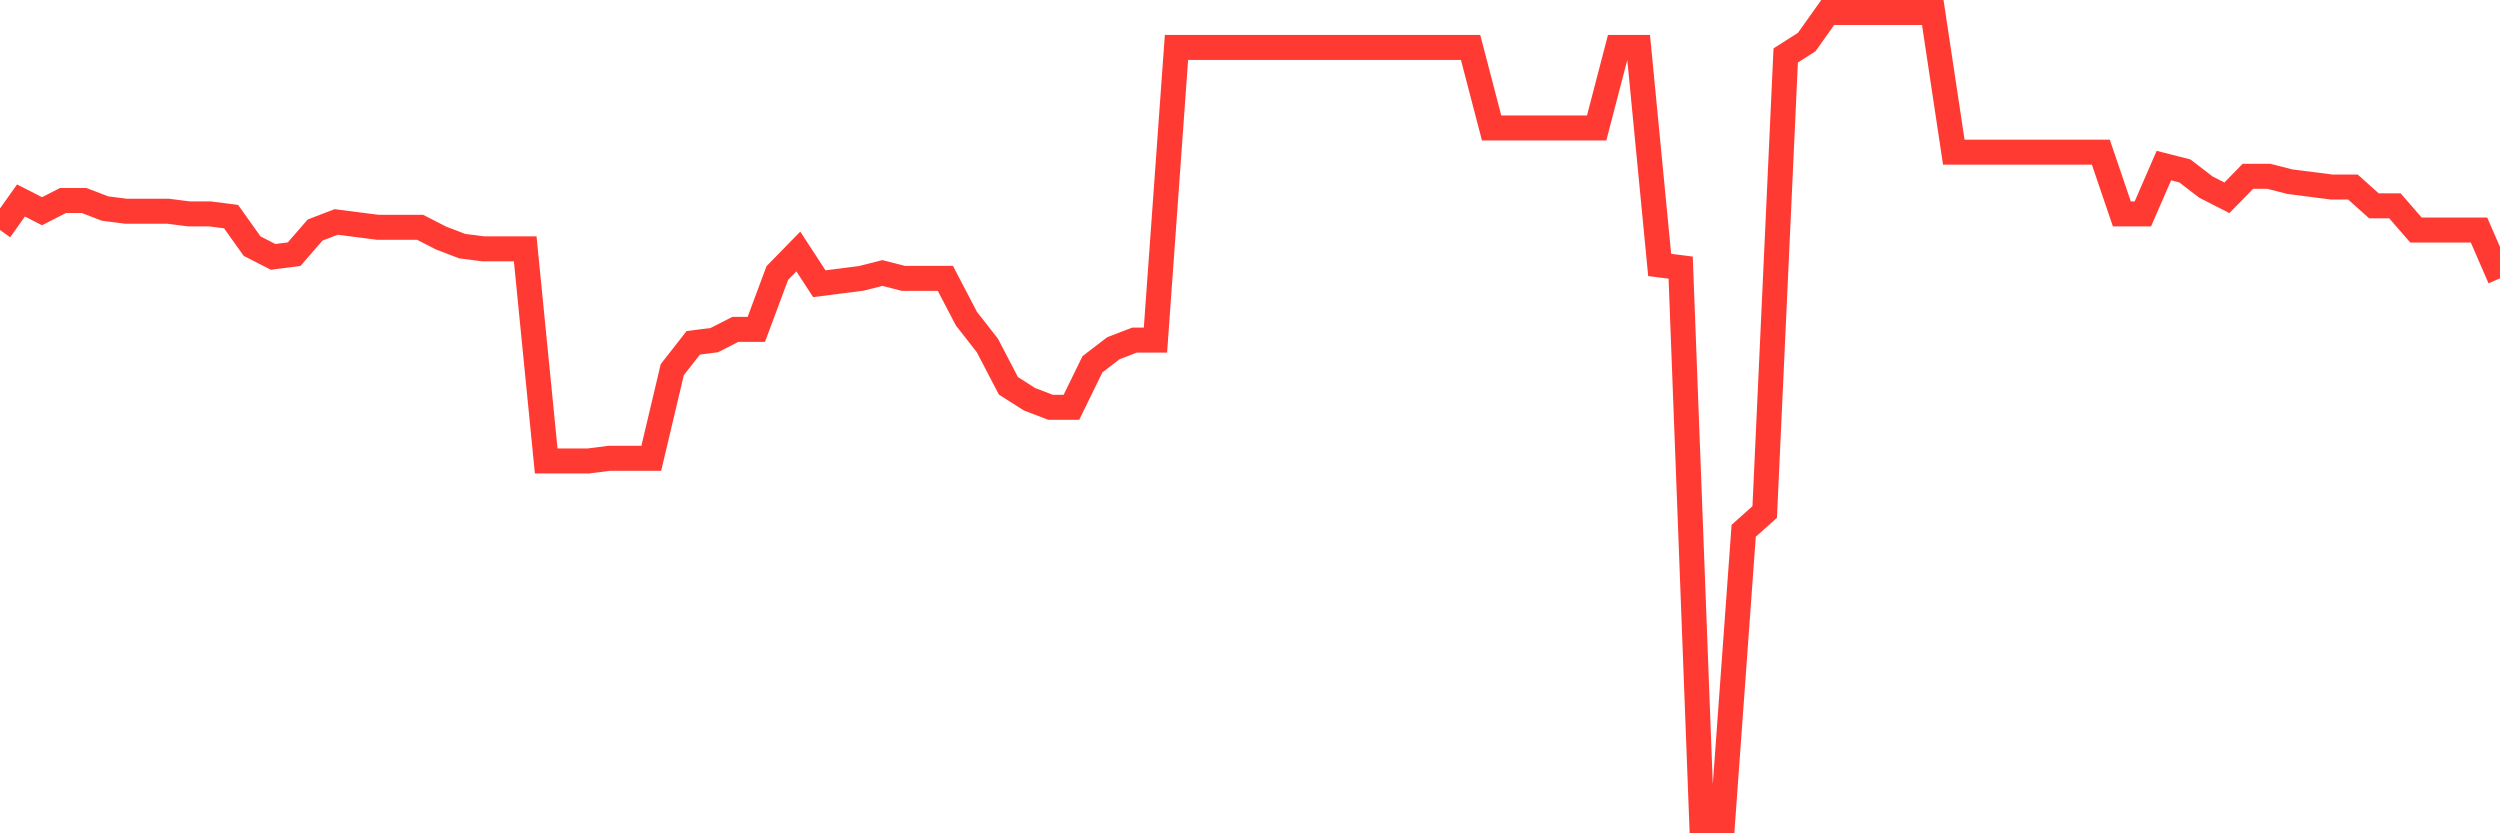 <svg
  xmlns="http://www.w3.org/2000/svg"
  xmlns:xlink="http://www.w3.org/1999/xlink"
  width="120"
  height="40"
  viewBox="0 0 120 40"
  preserveAspectRatio="none"
>
  <polyline
    points="0,11.041 1.008,9.623 2.017,10.139 3.025,9.623 4.034,9.623 5.042,10.01 6.05,10.139 7.059,10.139 8.067,10.139 9.076,10.268 10.084,10.268 11.092,10.397 12.101,11.815 13.109,12.33 14.118,12.201 15.126,11.041 16.134,10.654 17.143,10.783 18.151,10.912 19.16,10.912 20.168,10.912 21.176,11.428 22.185,11.815 23.193,11.944 24.202,11.944 25.21,11.944 26.218,22.127 27.227,22.127 28.235,22.127 29.244,21.998 30.252,21.998 31.261,21.998 32.269,17.744 33.277,16.455 34.286,16.326 35.294,15.811 36.303,15.811 37.311,13.104 38.319,12.072 39.328,13.619 40.336,13.49 41.345,13.361 42.353,13.104 43.361,13.361 44.37,13.361 45.378,13.361 46.387,15.295 47.395,16.584 48.403,18.518 49.412,19.162 50.42,19.549 51.429,19.549 52.437,17.486 53.445,16.713 54.454,16.326 55.462,16.326 56.471,2.276 57.479,2.276 58.487,2.276 59.496,2.276 60.504,2.276 61.513,2.276 62.521,2.276 63.529,2.276 64.538,2.276 65.546,2.276 66.555,2.276 67.563,2.276 68.571,2.276 69.58,2.276 70.588,2.276 71.597,6.143 72.605,6.143 73.613,6.143 74.622,6.143 75.63,6.143 76.639,6.143 77.647,2.276 78.655,2.276 79.664,12.717 80.672,12.846 81.681,39.4 82.689,39.4 83.697,25.478 84.706,24.576 85.714,2.662 86.723,2.018 87.731,0.6 88.739,0.6 89.748,0.6 90.756,0.6 91.765,0.6 92.773,0.6 93.782,7.303 94.79,7.303 95.798,7.303 96.807,7.303 97.815,7.303 98.824,7.303 99.832,7.303 100.84,7.303 101.849,10.268 102.857,10.268 103.866,7.948 104.874,8.205 105.882,8.979 106.891,9.494 107.899,8.463 108.908,8.463 109.916,8.721 110.924,8.85 111.933,8.979 112.941,8.979 113.95,9.881 114.958,9.881 115.966,11.041 116.975,11.041 117.983,11.041 118.992,11.041 120,13.361"
    fill="none"
    stroke="#ff3a33"
    stroke-width="1.2"
  >
  </polyline>
</svg>